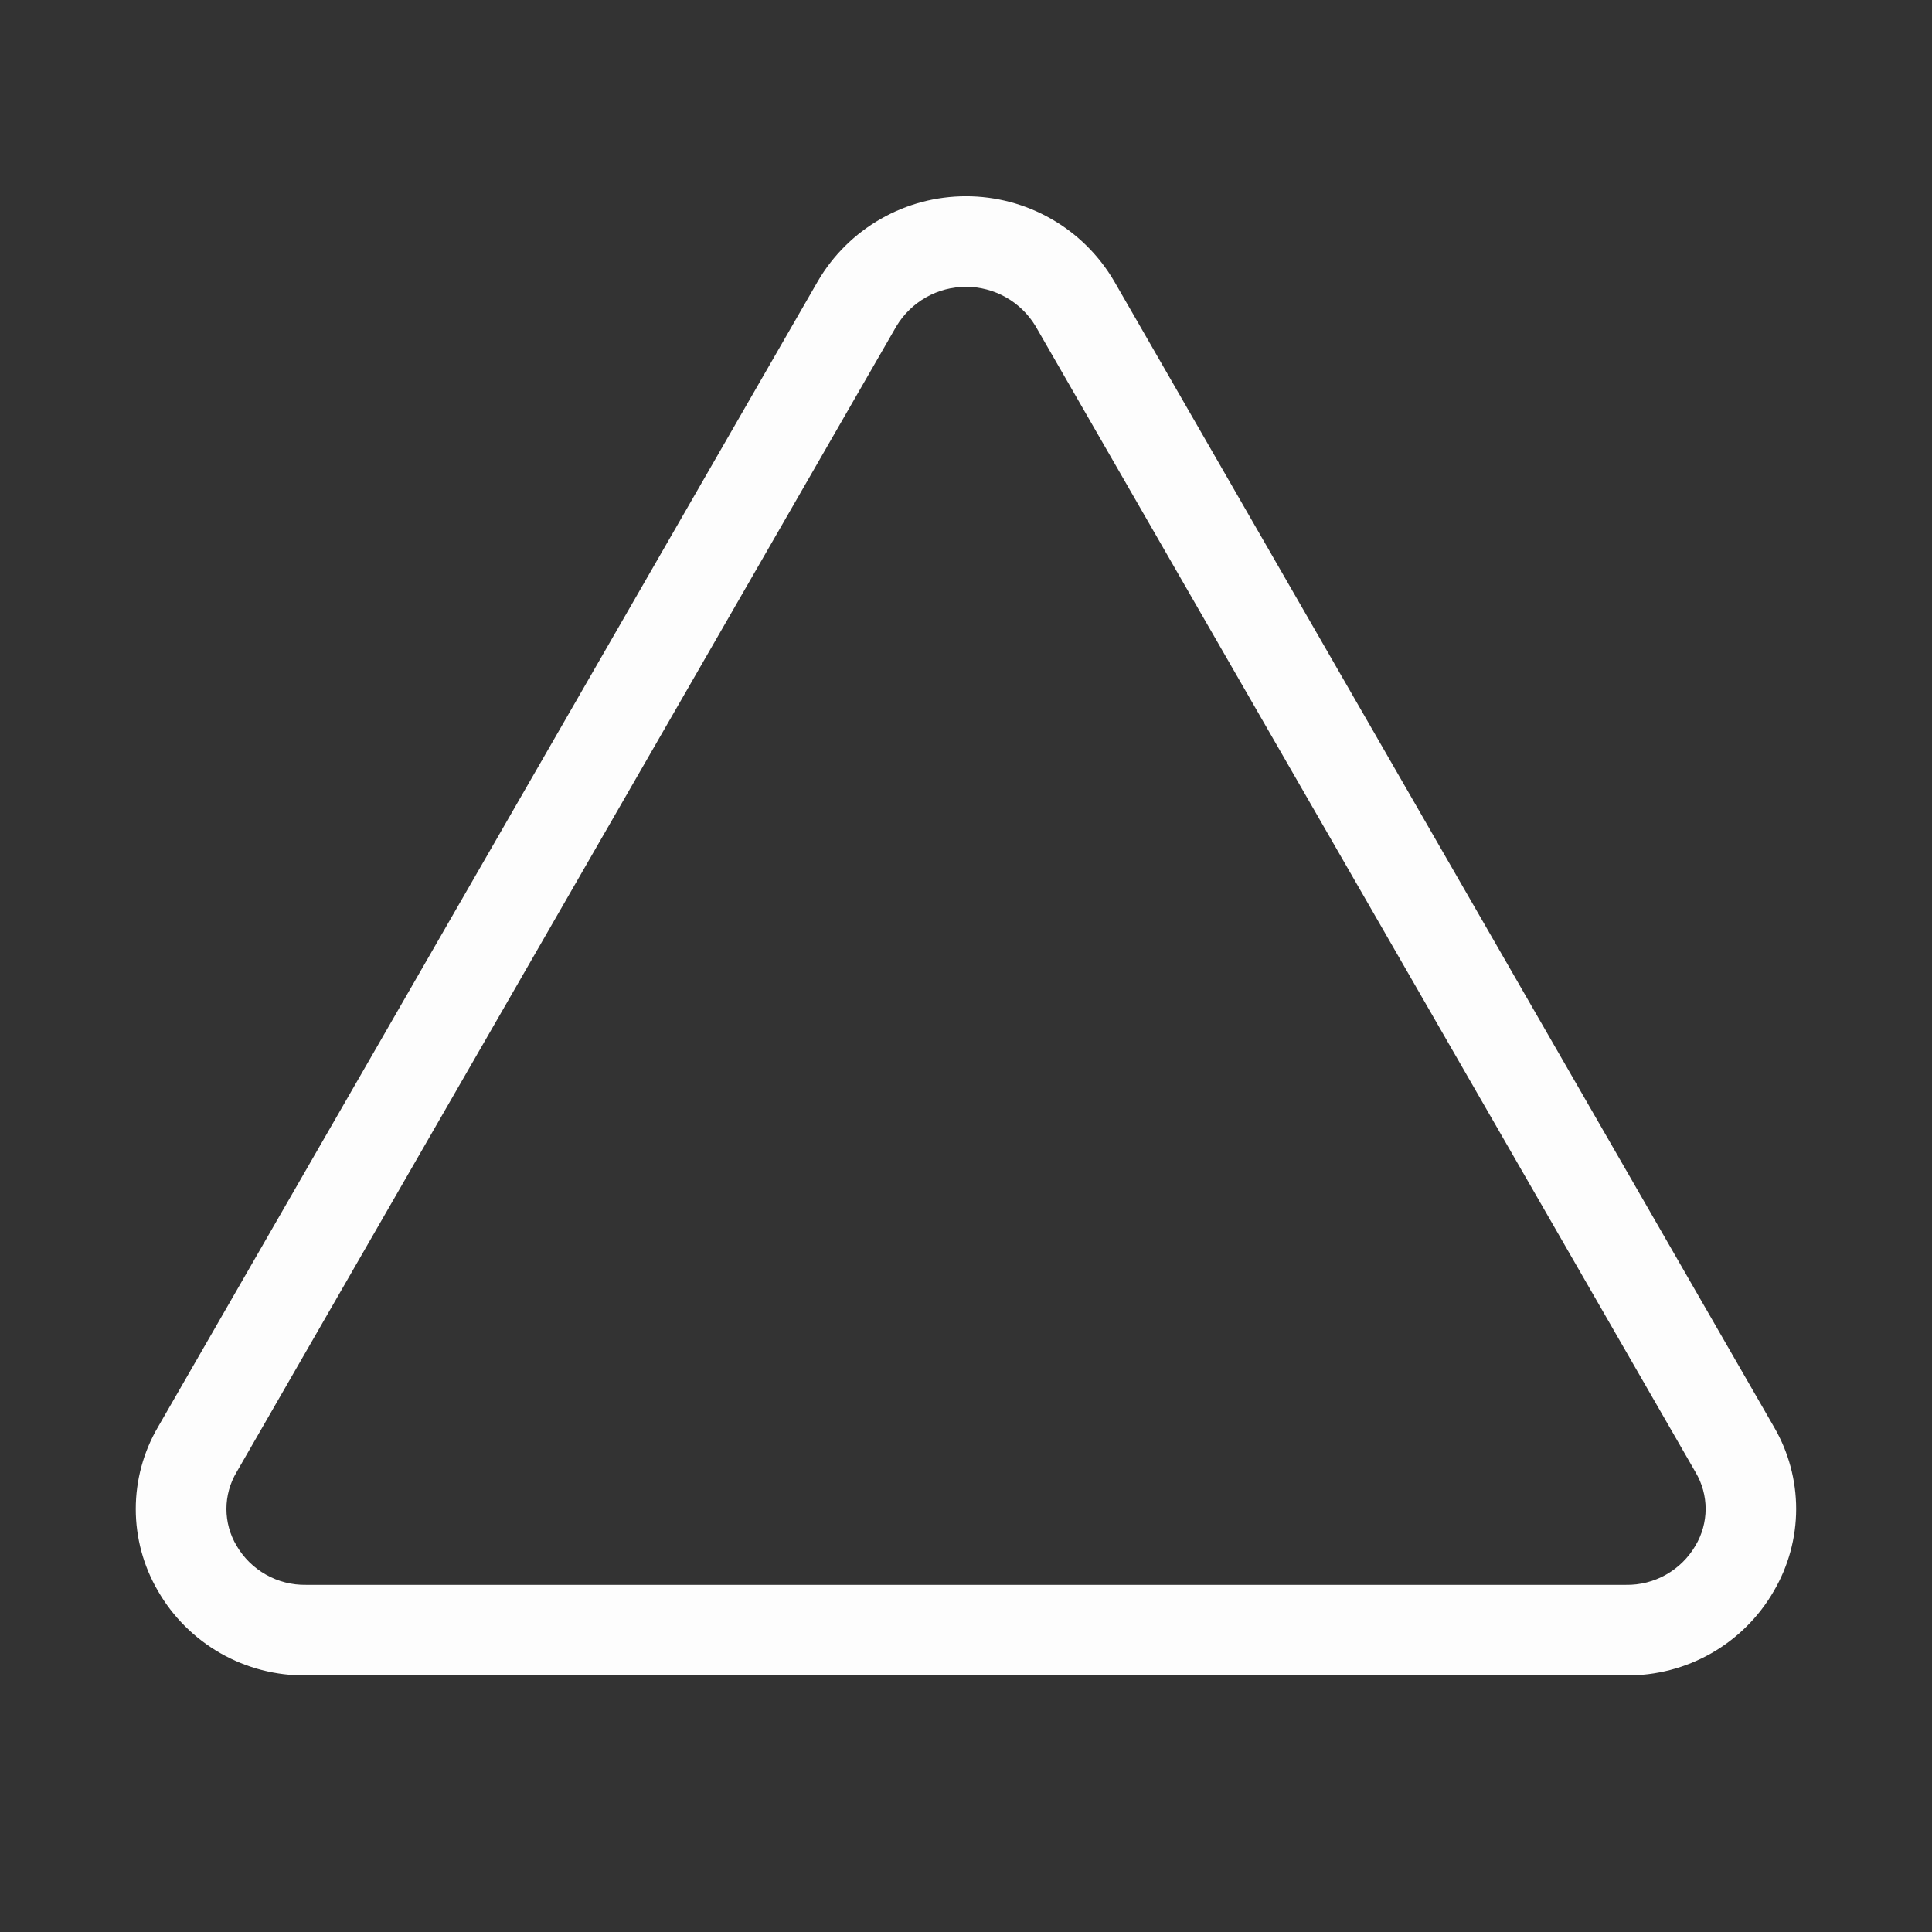 <svg width="55" height="55" viewBox="0 0 55 55" fill="none" xmlns="http://www.w3.org/2000/svg">
<rect x="0" y="0" width="55" height="55" fill="#333333" stroke="none"/>
<path d="M50.503 40.625L31.713 7.997C31.282 7.263 30.666 6.654 29.927 6.232C29.188 5.809 28.351 5.587 27.5 5.587C26.649 5.587 25.812 5.809 25.073 6.232C24.334 6.654 23.718 7.263 23.287 7.997L4.497 40.625C4.083 41.333 3.865 42.138 3.865 42.958C3.865 43.778 4.083 44.583 4.497 45.291C4.922 46.03 5.537 46.642 6.278 47.065C7.019 47.487 7.859 47.705 8.712 47.695H46.288C47.14 47.704 47.979 47.486 48.719 47.064C49.459 46.641 50.074 46.03 50.499 45.291C50.913 44.584 51.132 43.779 51.133 42.959C51.133 42.139 50.916 41.333 50.503 40.625ZM48.267 44C48.066 44.345 47.777 44.631 47.429 44.827C47.081 45.024 46.687 45.124 46.288 45.117H8.712C8.313 45.124 7.919 45.024 7.571 44.827C7.223 44.631 6.934 44.345 6.733 44C6.545 43.684 6.446 43.324 6.446 42.956C6.446 42.588 6.545 42.228 6.733 41.912L25.521 9.283C25.727 8.942 26.017 8.66 26.363 8.464C26.71 8.268 27.102 8.165 27.5 8.165C27.898 8.165 28.29 8.268 28.637 8.464C28.983 8.66 29.273 8.942 29.479 9.283L48.269 41.912C48.457 42.228 48.556 42.589 48.556 42.956C48.555 43.324 48.455 43.684 48.267 44Z" fill="#FDFDFD"/>
</svg>
